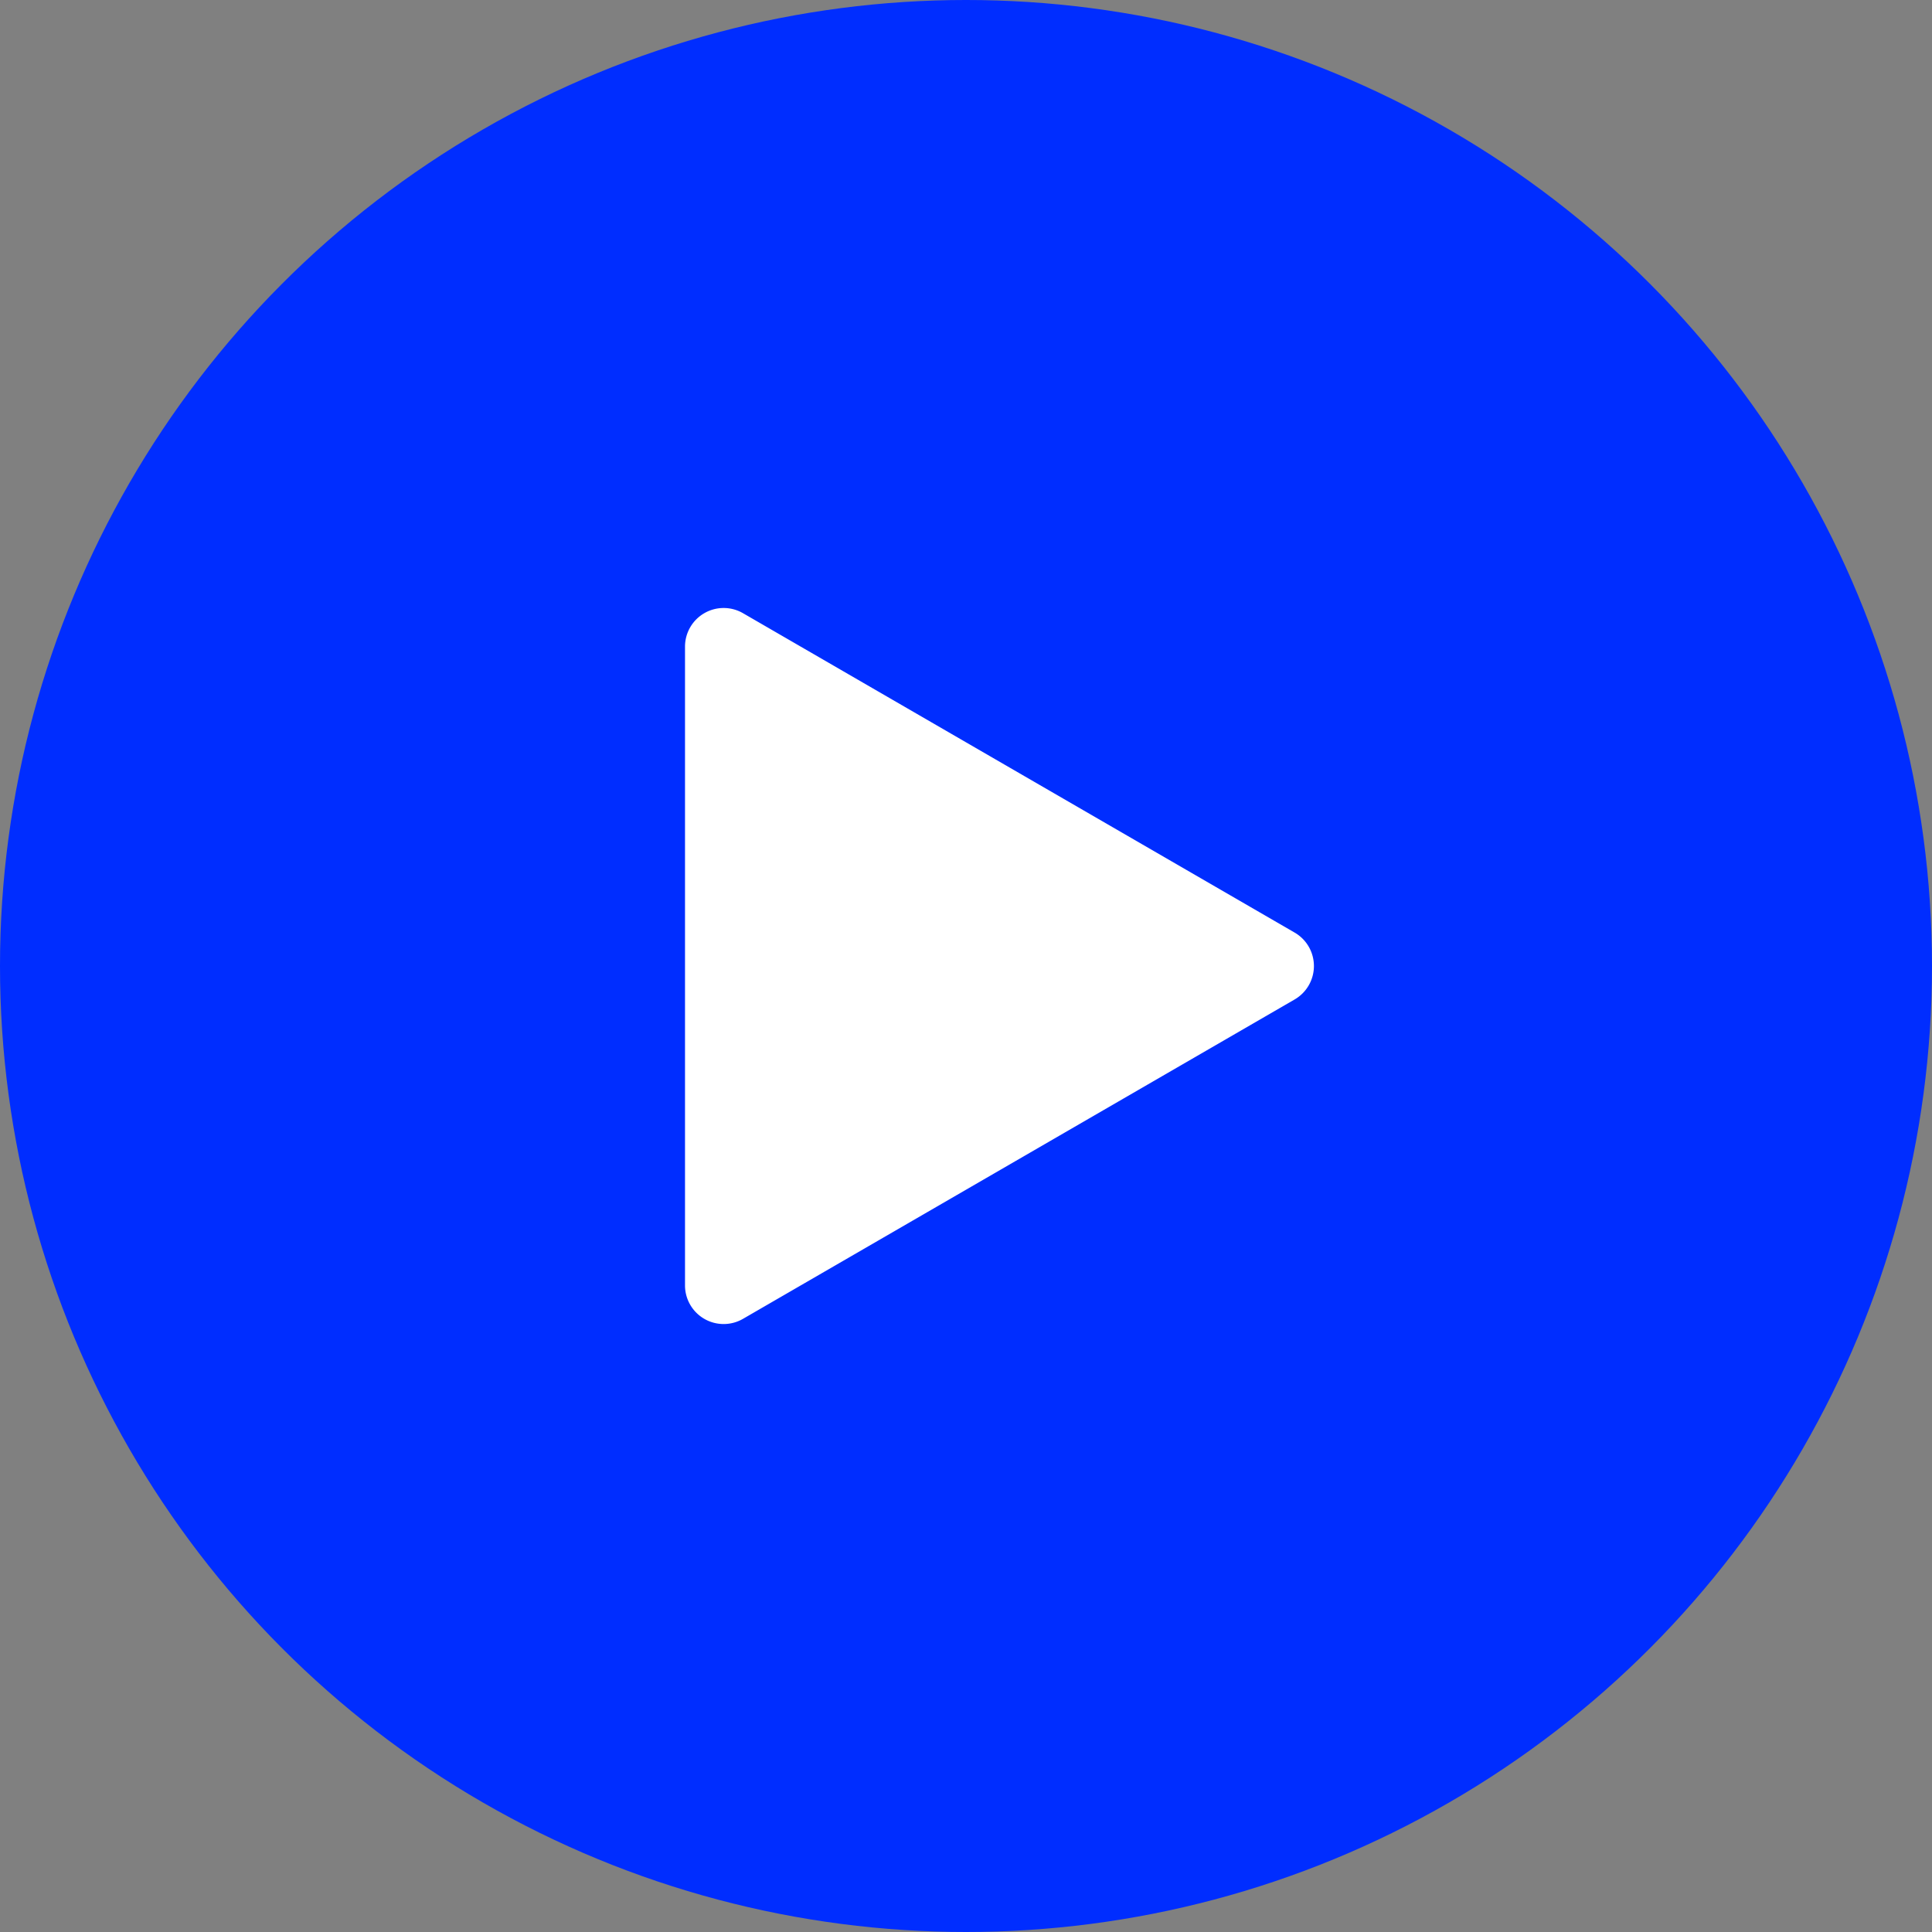 <svg xmlns="http://www.w3.org/2000/svg" width="50" height="50" viewBox="0 0 50 50"><rect x="0" y="0" width="50" height="50" fill="#808080" stroke="none"/><defs><style>.a{fill:#002dff;}.b{fill:#fff;}</style></defs><g transform="translate(-511.906 -212.416)"><circle class="a" cx="25" cy="25" r="25" transform="translate(511.906 212.416)"/><path class="b" d="M9.135,1.495a1,1,0,0,1,1.731,0l8.266,14.277a1,1,0,0,1-.865,1.5H1.734a1,1,0,0,1-.865-1.5Z" transform="translate(546.906 227.416) rotate(90)"/></g></svg>